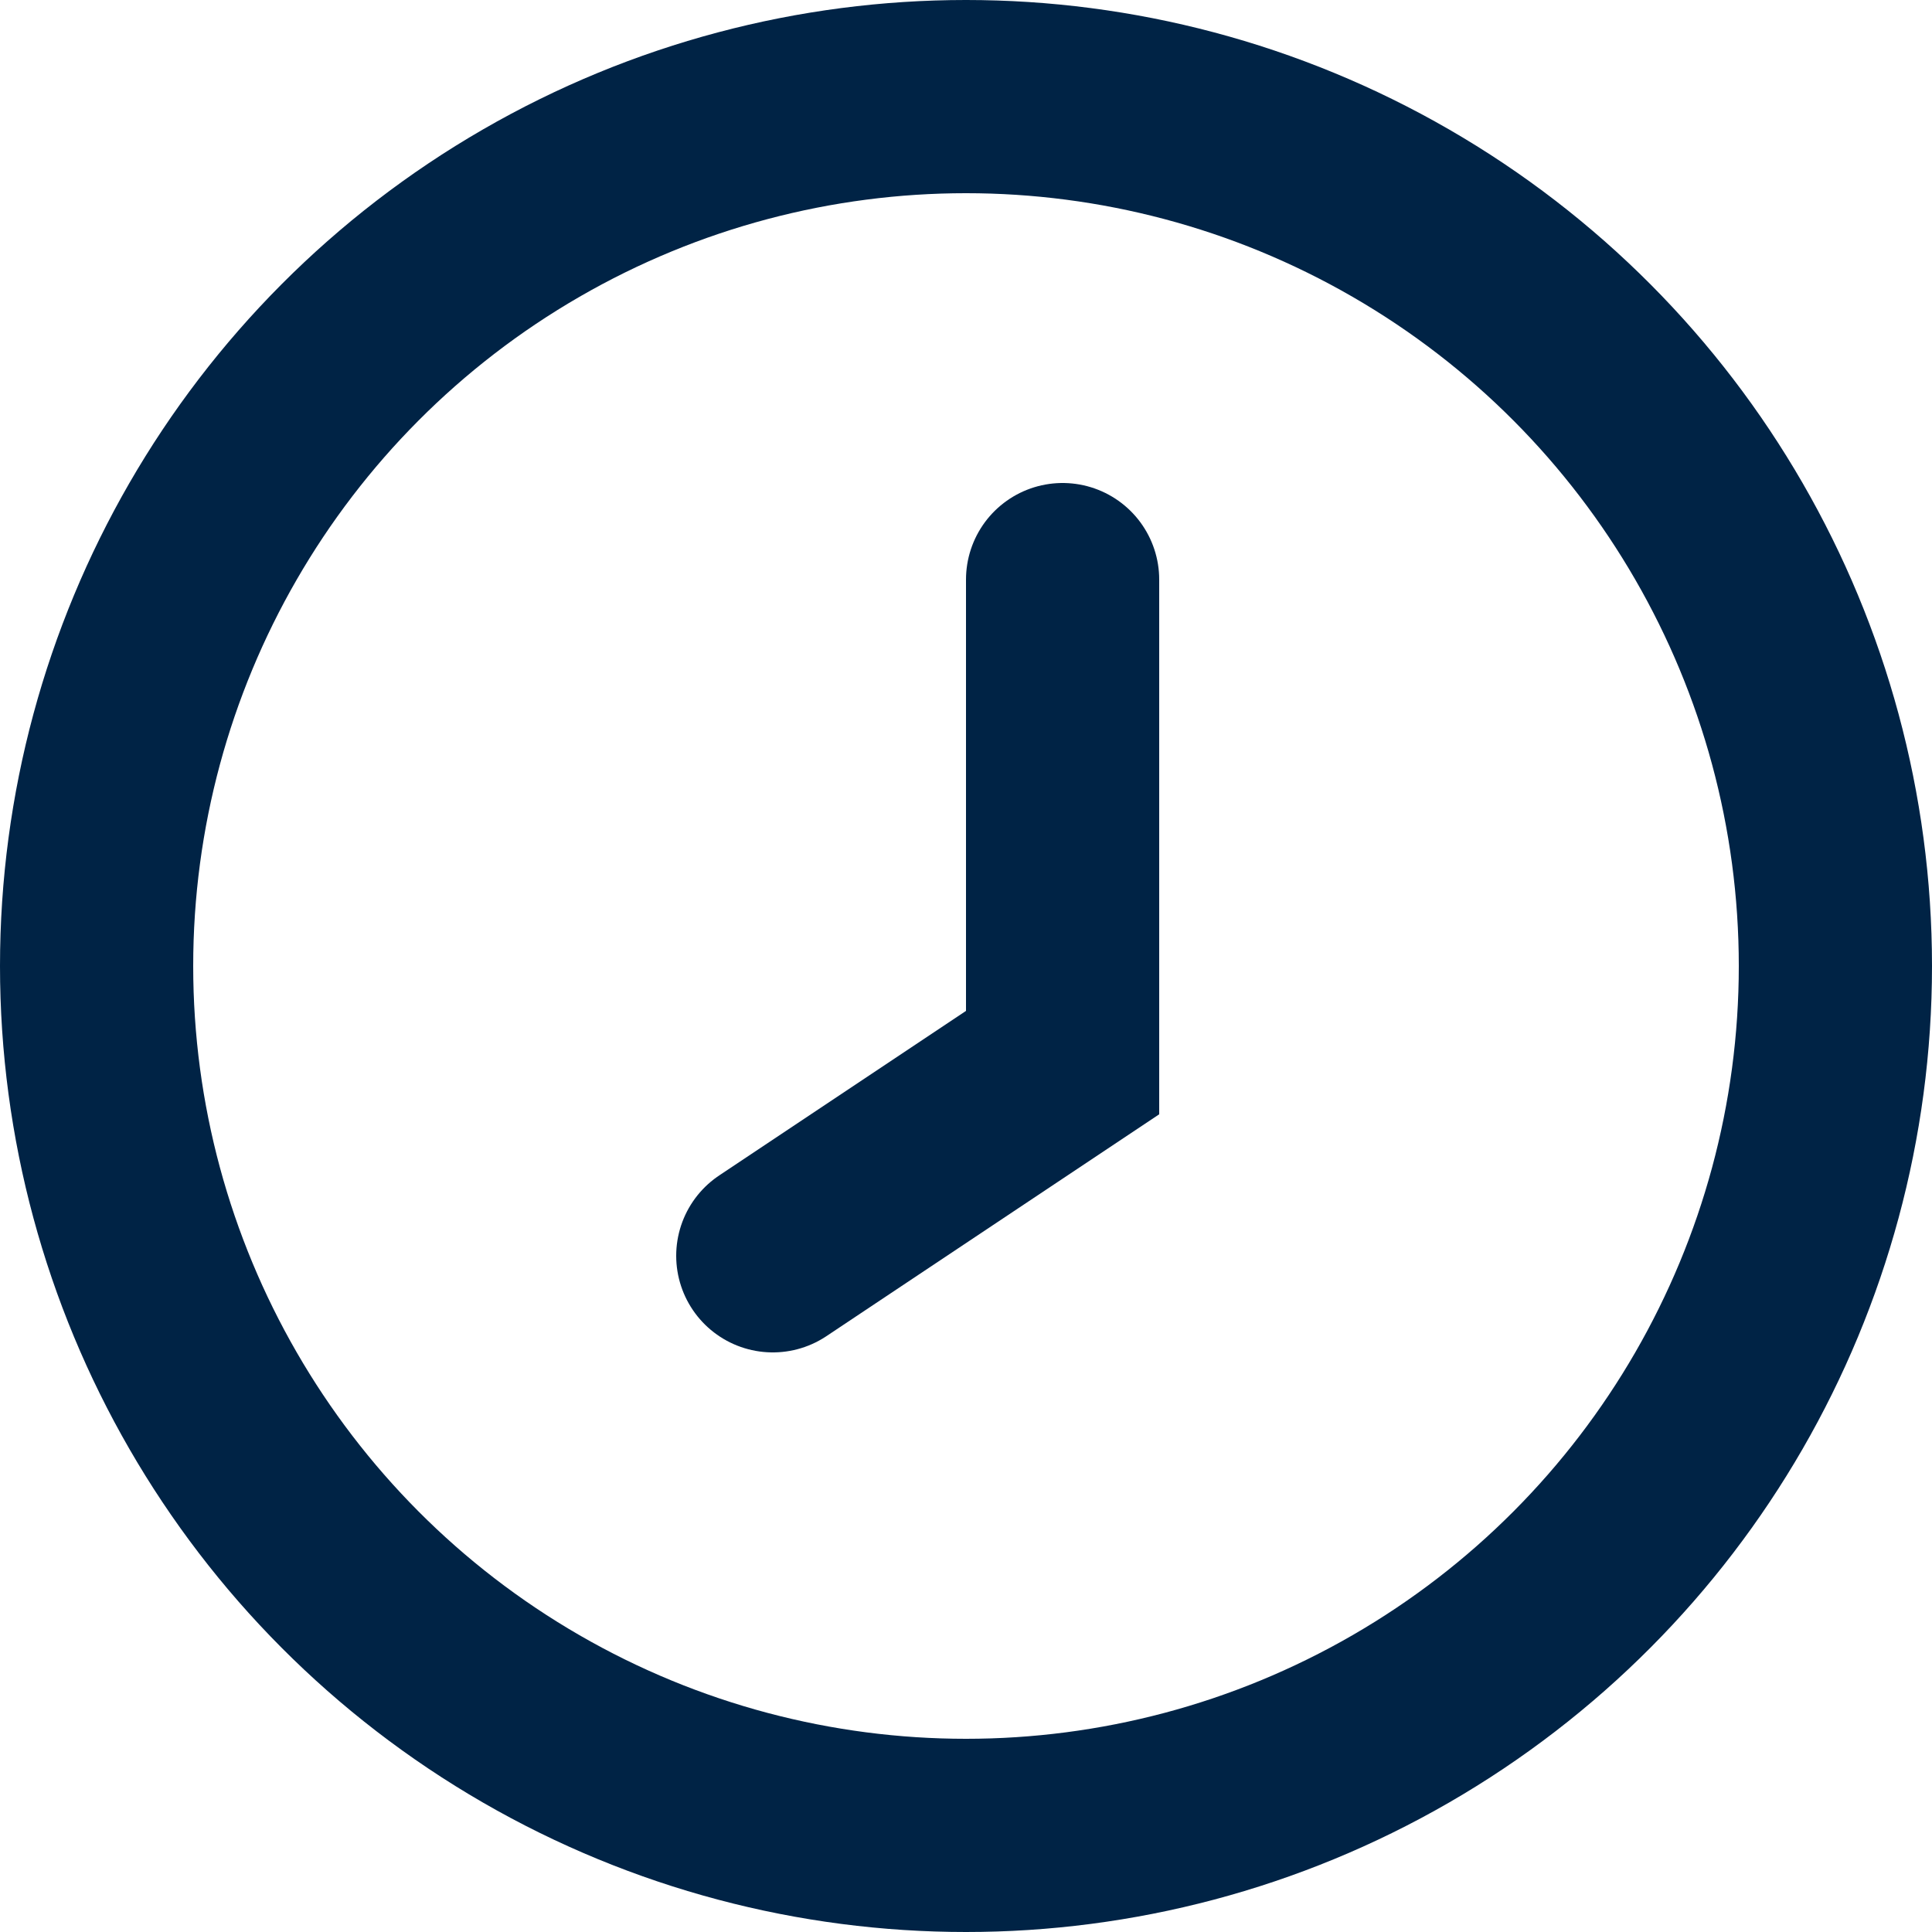 <svg width="20" height="20" viewBox="0 0 20 20" fill="none" xmlns="http://www.w3.org/2000/svg">
<circle cx="10" cy="10" r="9" stroke="#002345" stroke-width="2"/>
<path d="M11 6V11L8 13" stroke="#002345" stroke-width="2" stroke-linecap="round"/>
</svg>
